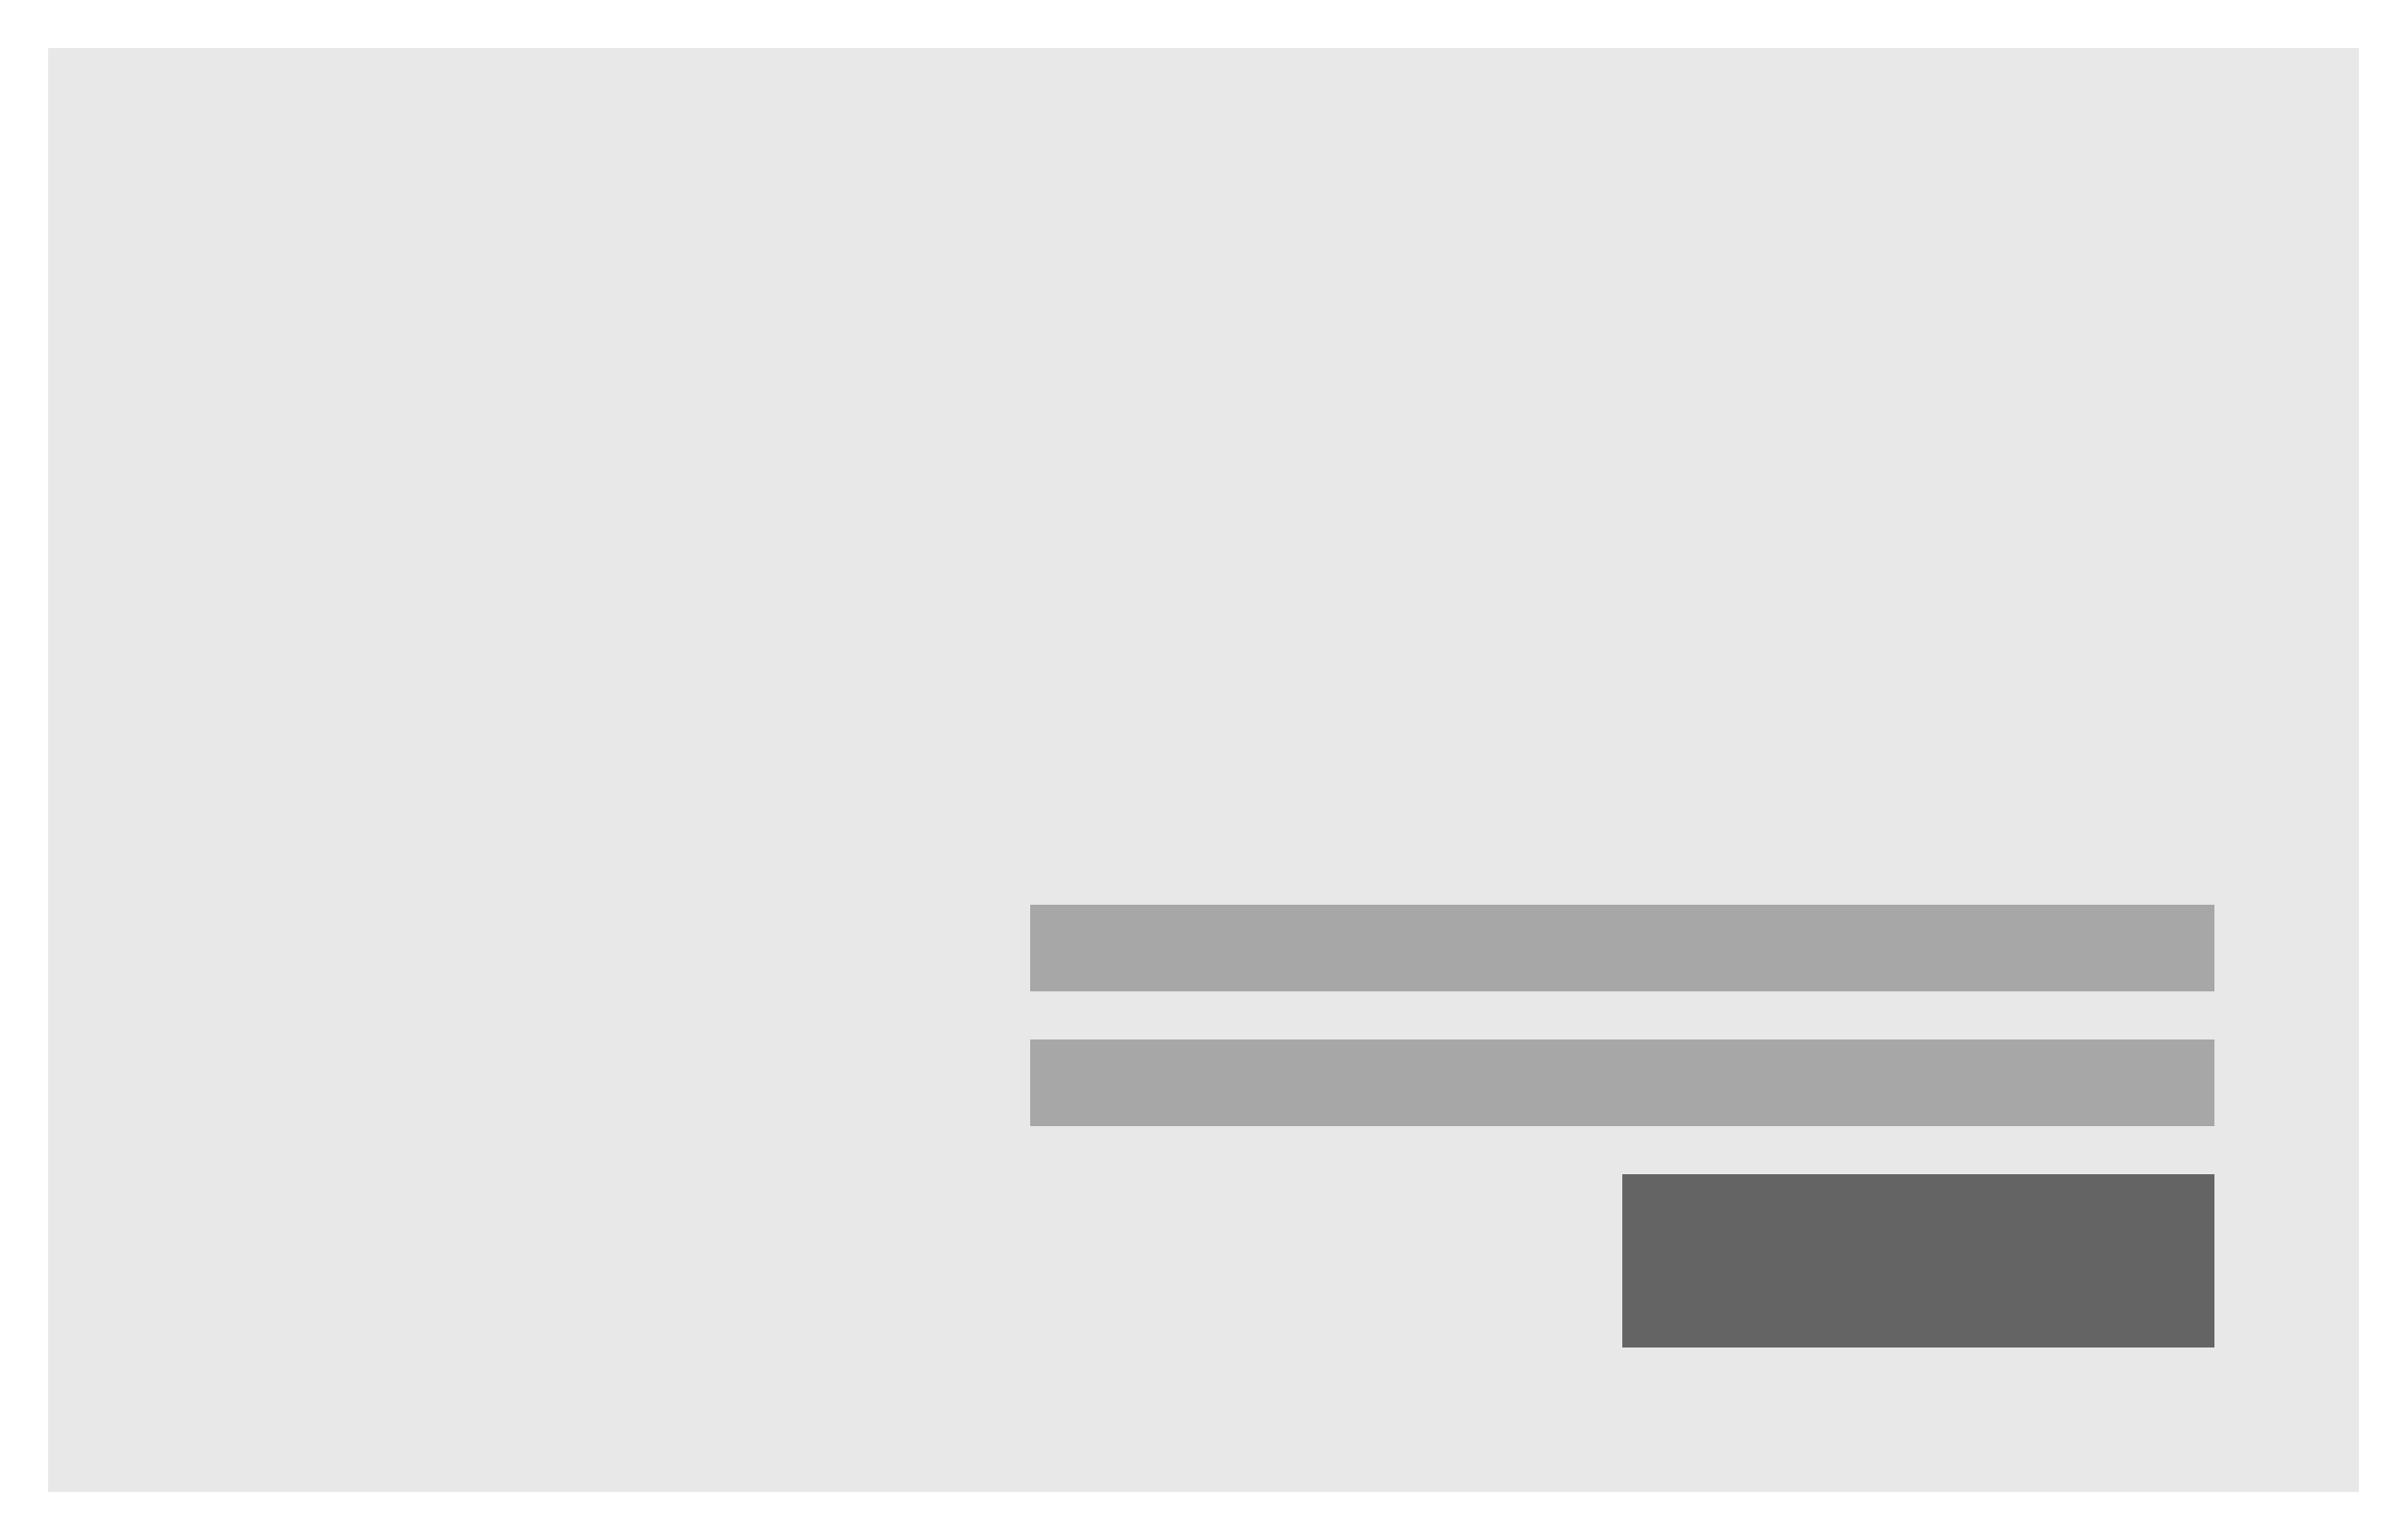 <svg width="250" height="160" viewBox="0 0 250 160" fill="none" xmlns="http://www.w3.org/2000/svg">
<path d="M5 5H245V155H5V5Z" fill="#E8E8E8"/>
<rect x="107" y="94" width="123" height="9" fill="#A7A7A7"/>
<rect x="107" y="108" width="123" height="9" fill="#A7A7A7"/>
<rect x="168.5" y="122" width="61.5" height="18" fill="#646464"/>
</svg>
